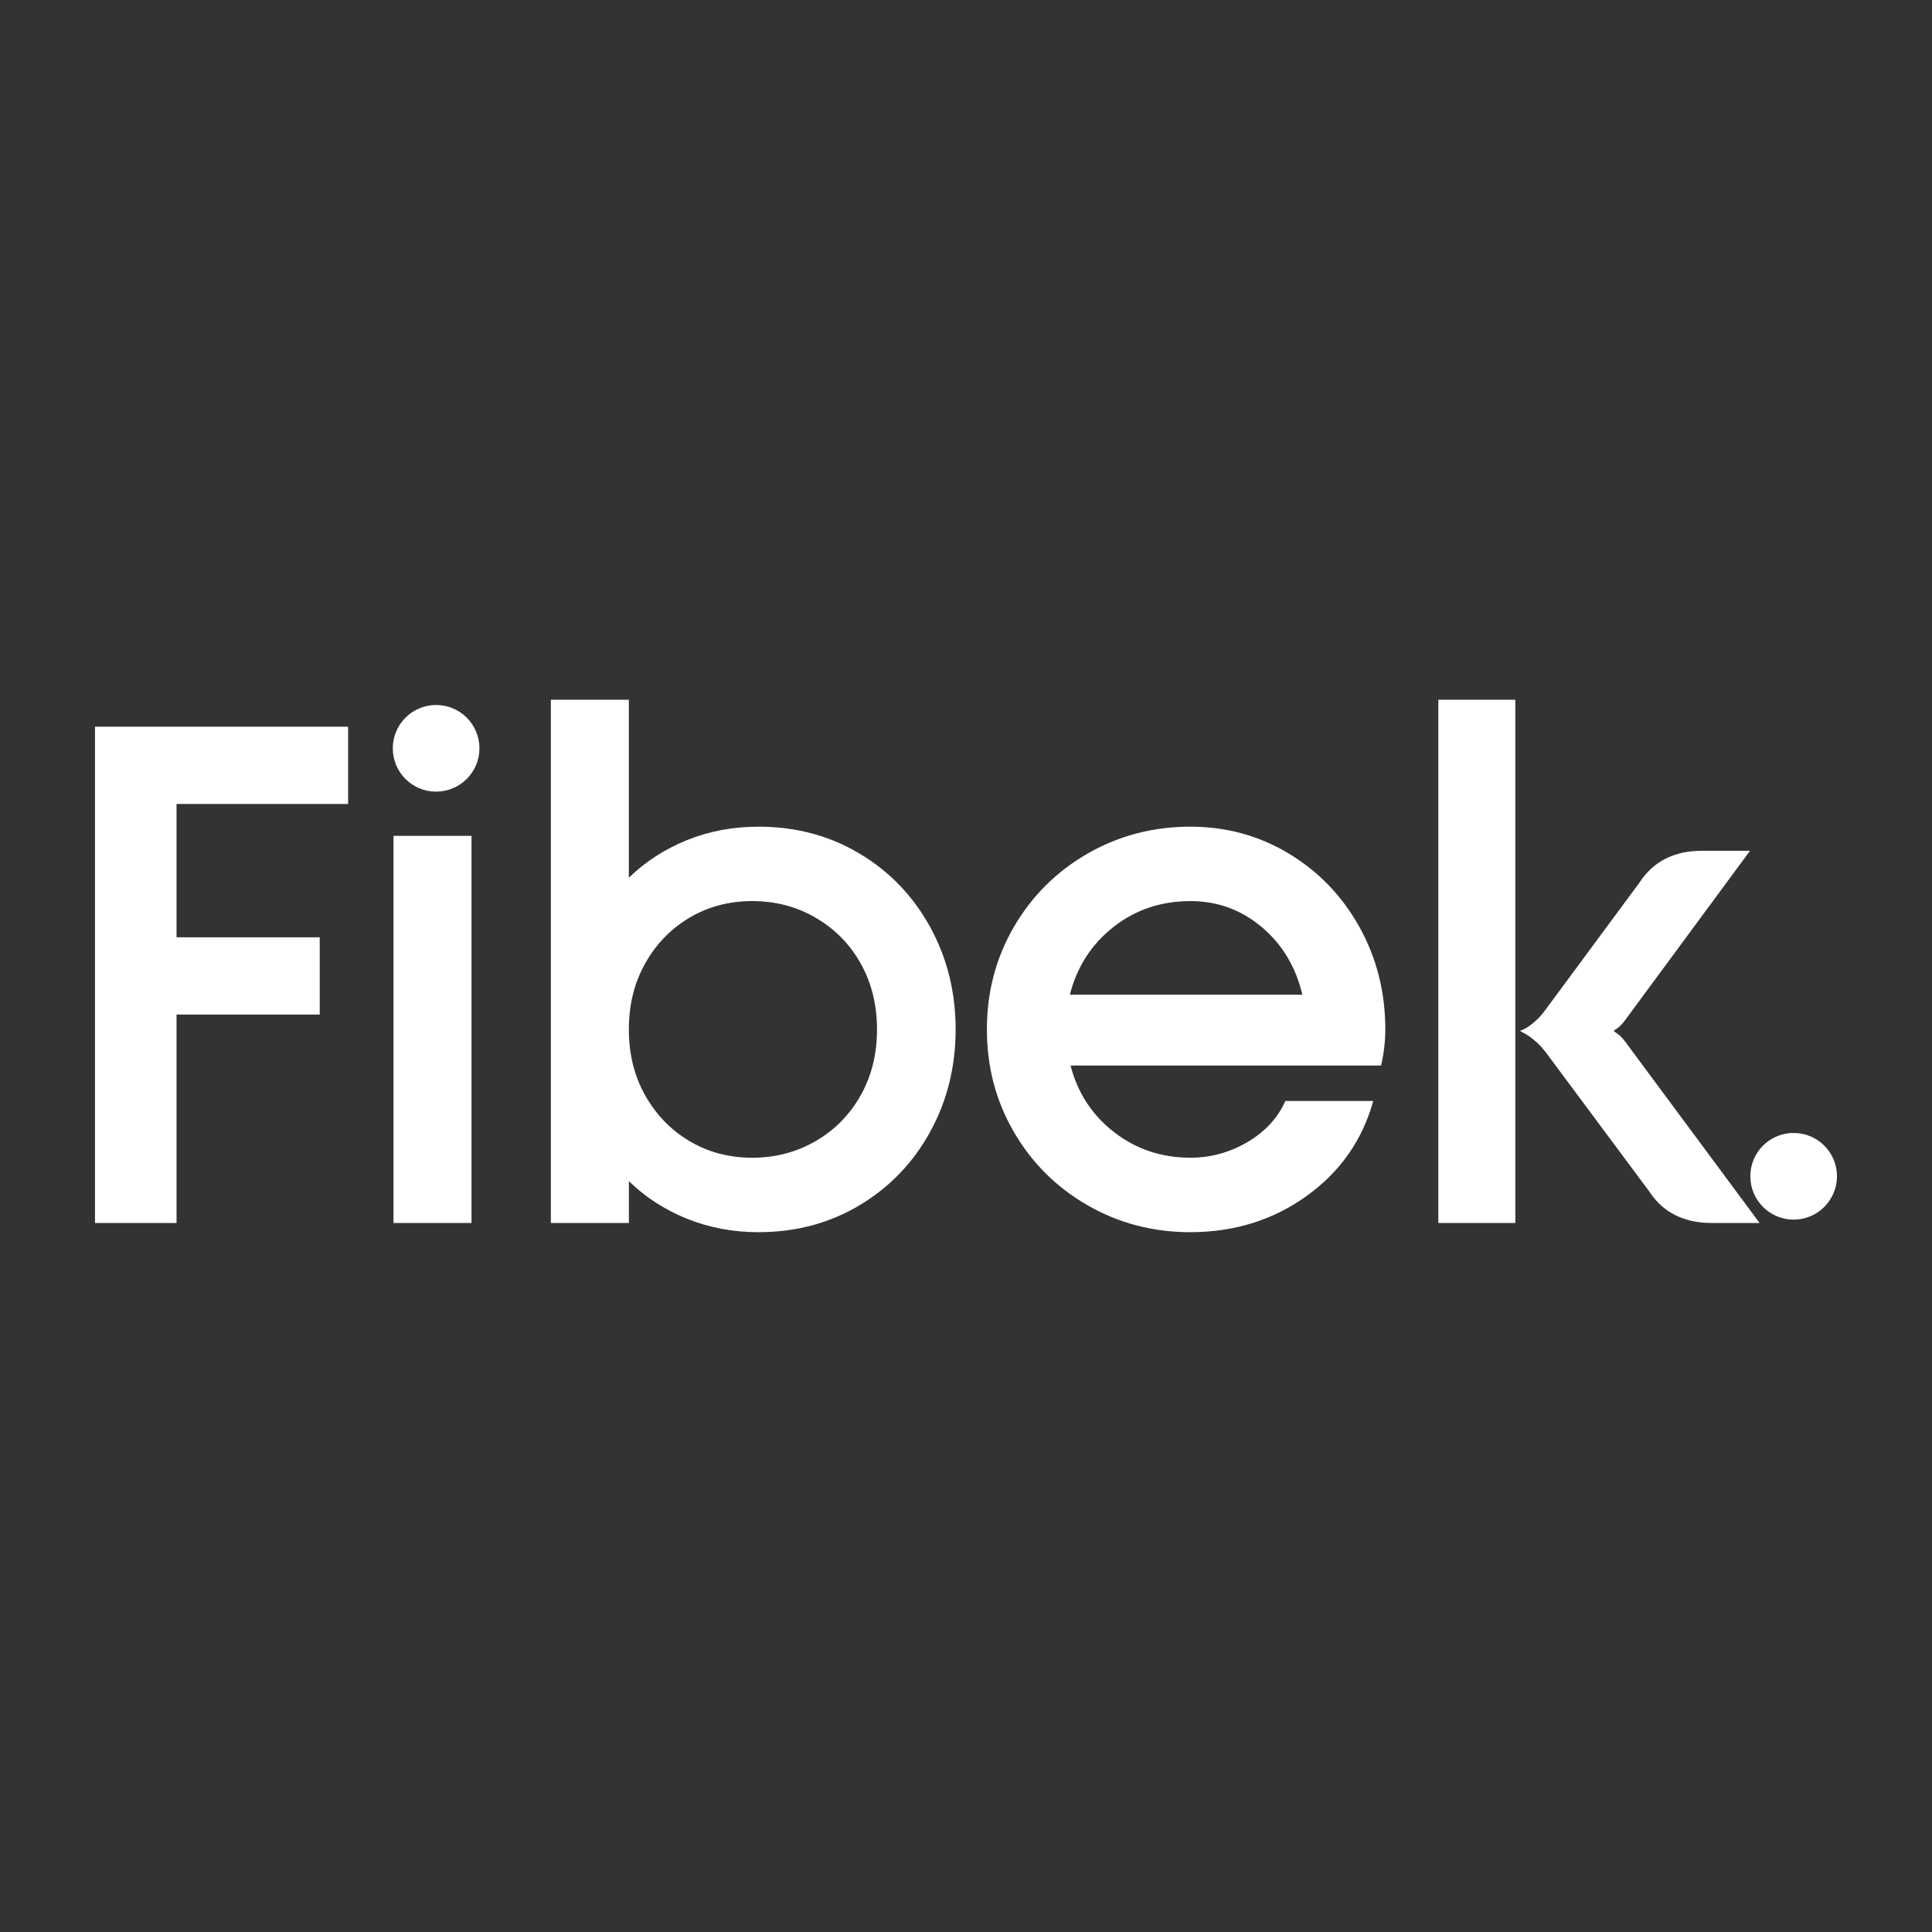 <svg xmlns="http://www.w3.org/2000/svg" xmlns:xlink="http://www.w3.org/1999/xlink" width="500" zoomAndPan="magnify" viewBox="0 0 375 375" height="500" preserveAspectRatio="xMidYMid meet" version="1.0"><rect x="0" y="0" width="375" height="375" fill="#333333" stroke="none"/><defs><clipPath id="39989590d8"><path d="M 18.43 135.82 L 356.68 135.82 L 356.68 239.32 L 18.43 239.32 Z M 18.43 135.82 " clip-rule="nonzero"/></clipPath><clipPath id="af1601b2d8"><path d="M 348.145 236.727 C 343.5 236.727 339.738 232.965 339.738 228.312 C 339.738 223.66 343.5 219.906 348.145 219.906 C 352.789 219.906 356.555 223.668 356.555 228.312 C 356.555 232.957 352.789 236.727 348.145 236.727 Z M 146.004 224.715 C 150.496 224.715 154.602 223.641 158.32 221.484 C 162.035 219.328 164.941 216.367 167.059 212.605 C 169.176 208.84 170.227 204.582 170.227 199.809 C 170.227 195.039 169.168 190.77 167.059 187.008 C 164.949 183.246 162.035 180.293 158.32 178.129 C 154.602 175.965 150.496 174.898 146.004 174.898 C 141.508 174.898 137.449 175.98 133.824 178.129 C 130.203 180.277 127.336 183.246 125.223 187.008 C 123.113 190.77 122.059 195.039 122.059 199.809 C 122.059 204.582 123.113 208.848 125.223 212.605 C 127.336 216.359 130.203 219.328 133.824 221.484 C 137.449 223.641 141.508 224.715 146.004 224.715 Z M 252.793 193.066 C 251.508 187.66 248.871 183.277 244.883 179.926 C 240.895 176.574 236.281 174.902 231.055 174.902 C 225.367 174.902 220.391 176.574 216.121 179.926 C 211.855 183.277 209.035 187.66 207.66 193.066 Z M 332.18 237.379 C 329.516 237.379 327.168 236.859 325.125 235.832 C 323.078 234.805 321.402 233.25 320.066 231.188 L 300.109 204.348 C 299.516 203.574 298.93 202.914 298.359 202.391 C 297.789 201.867 297.258 201.441 296.773 201.117 C 296.289 200.793 295.891 200.555 295.566 200.395 C 295.238 200.234 295.062 200.137 295.016 200.082 C 295.062 200.082 295.238 200.016 295.566 199.875 C 295.891 199.738 296.289 199.512 296.773 199.188 C 297.258 198.859 297.781 198.43 298.359 197.879 C 298.938 197.328 299.52 196.637 300.109 195.816 L 318.207 171.328 C 319.543 169.262 321.223 167.715 323.266 166.68 C 325.309 165.645 327.66 165.137 330.32 165.137 L 339.676 165.137 L 315.32 198.164 C 314.816 198.809 314.359 199.273 313.949 199.57 C 313.535 199.871 313.285 200.043 313.191 200.09 C 313.285 200.18 313.535 200.367 313.949 200.641 C 314.359 200.91 314.816 201.375 315.32 202.012 L 341.535 237.379 Z M 76.379 237.379 L 76.379 162.242 L 91.52 162.242 L 91.52 237.379 Z M 231.055 239.168 C 223.809 239.168 217.156 237.426 211.098 233.941 C 205.039 230.457 200.273 225.703 196.785 219.699 C 193.293 213.691 191.555 207.062 191.555 199.816 C 191.555 192.57 193.293 185.941 196.785 179.934 C 200.273 173.93 205.039 169.168 211.09 165.688 C 217.145 162.203 223.801 160.457 231.047 160.457 C 238.016 160.457 244.395 162.203 250.172 165.688 C 255.953 169.168 260.52 173.922 263.863 179.926 C 267.207 185.934 268.887 192.57 268.887 199.809 C 268.887 202.105 268.617 204.441 268.062 206.824 L 207.793 206.824 C 209.172 212.148 211.992 216.461 216.254 219.758 C 220.516 223.059 225.453 224.711 231.047 224.711 C 234.988 224.711 238.684 223.699 242.121 221.684 C 245.562 219.664 248.016 217.004 249.484 213.699 L 266.543 213.699 C 264.434 221.316 260.121 227.465 253.609 232.141 C 247.102 236.82 239.574 239.164 231.039 239.164 Z M 18.438 237.379 L 18.438 141.051 L 67.566 141.051 L 67.566 156.051 L 34.266 156.051 L 34.266 181.926 L 62.059 181.926 L 62.059 196.922 L 34.266 196.922 L 34.266 237.379 Z M 84.648 153.66 C 80.004 153.66 76.242 149.898 76.242 145.254 C 76.242 140.605 80.004 136.836 84.648 136.836 C 89.293 136.836 93.059 140.602 93.059 145.246 C 93.059 149.891 89.293 153.652 84.648 153.652 Z M 279.18 237.383 L 279.18 135.82 L 294.125 135.82 L 294.125 237.383 Z M 147.242 239.168 C 142.293 239.168 137.652 238.293 133.348 236.555 C 129.039 234.816 125.27 232.379 122.066 229.262 L 122.066 237.379 L 106.922 237.379 L 106.922 135.82 L 122.059 135.82 L 122.059 170.363 C 125.27 167.246 129.027 164.816 133.34 163.07 C 137.652 161.324 142.285 160.457 147.238 160.457 C 154.484 160.457 161.02 162.203 166.848 165.688 C 172.672 169.168 177.238 173.922 180.539 179.926 C 183.836 185.934 185.488 192.57 185.488 199.809 C 185.488 207.051 183.836 213.688 180.539 219.691 C 177.238 225.699 172.668 230.449 166.848 233.934 C 161.027 237.418 154.484 239.164 147.238 239.164 Z M 147.242 239.168 " clip-rule="nonzero"/></clipPath></defs><g clip-path="url(#39989590d8)"><g clip-path="url(#af1601b2d8)"><path fill="#ffffff" d="M 18.438 135.82 L 18.438 239.168 L 356.555 239.168 L 356.555 135.82 Z M 18.438 135.82 " fill-opacity="1" fill-rule="nonzero"/></g></g></svg>